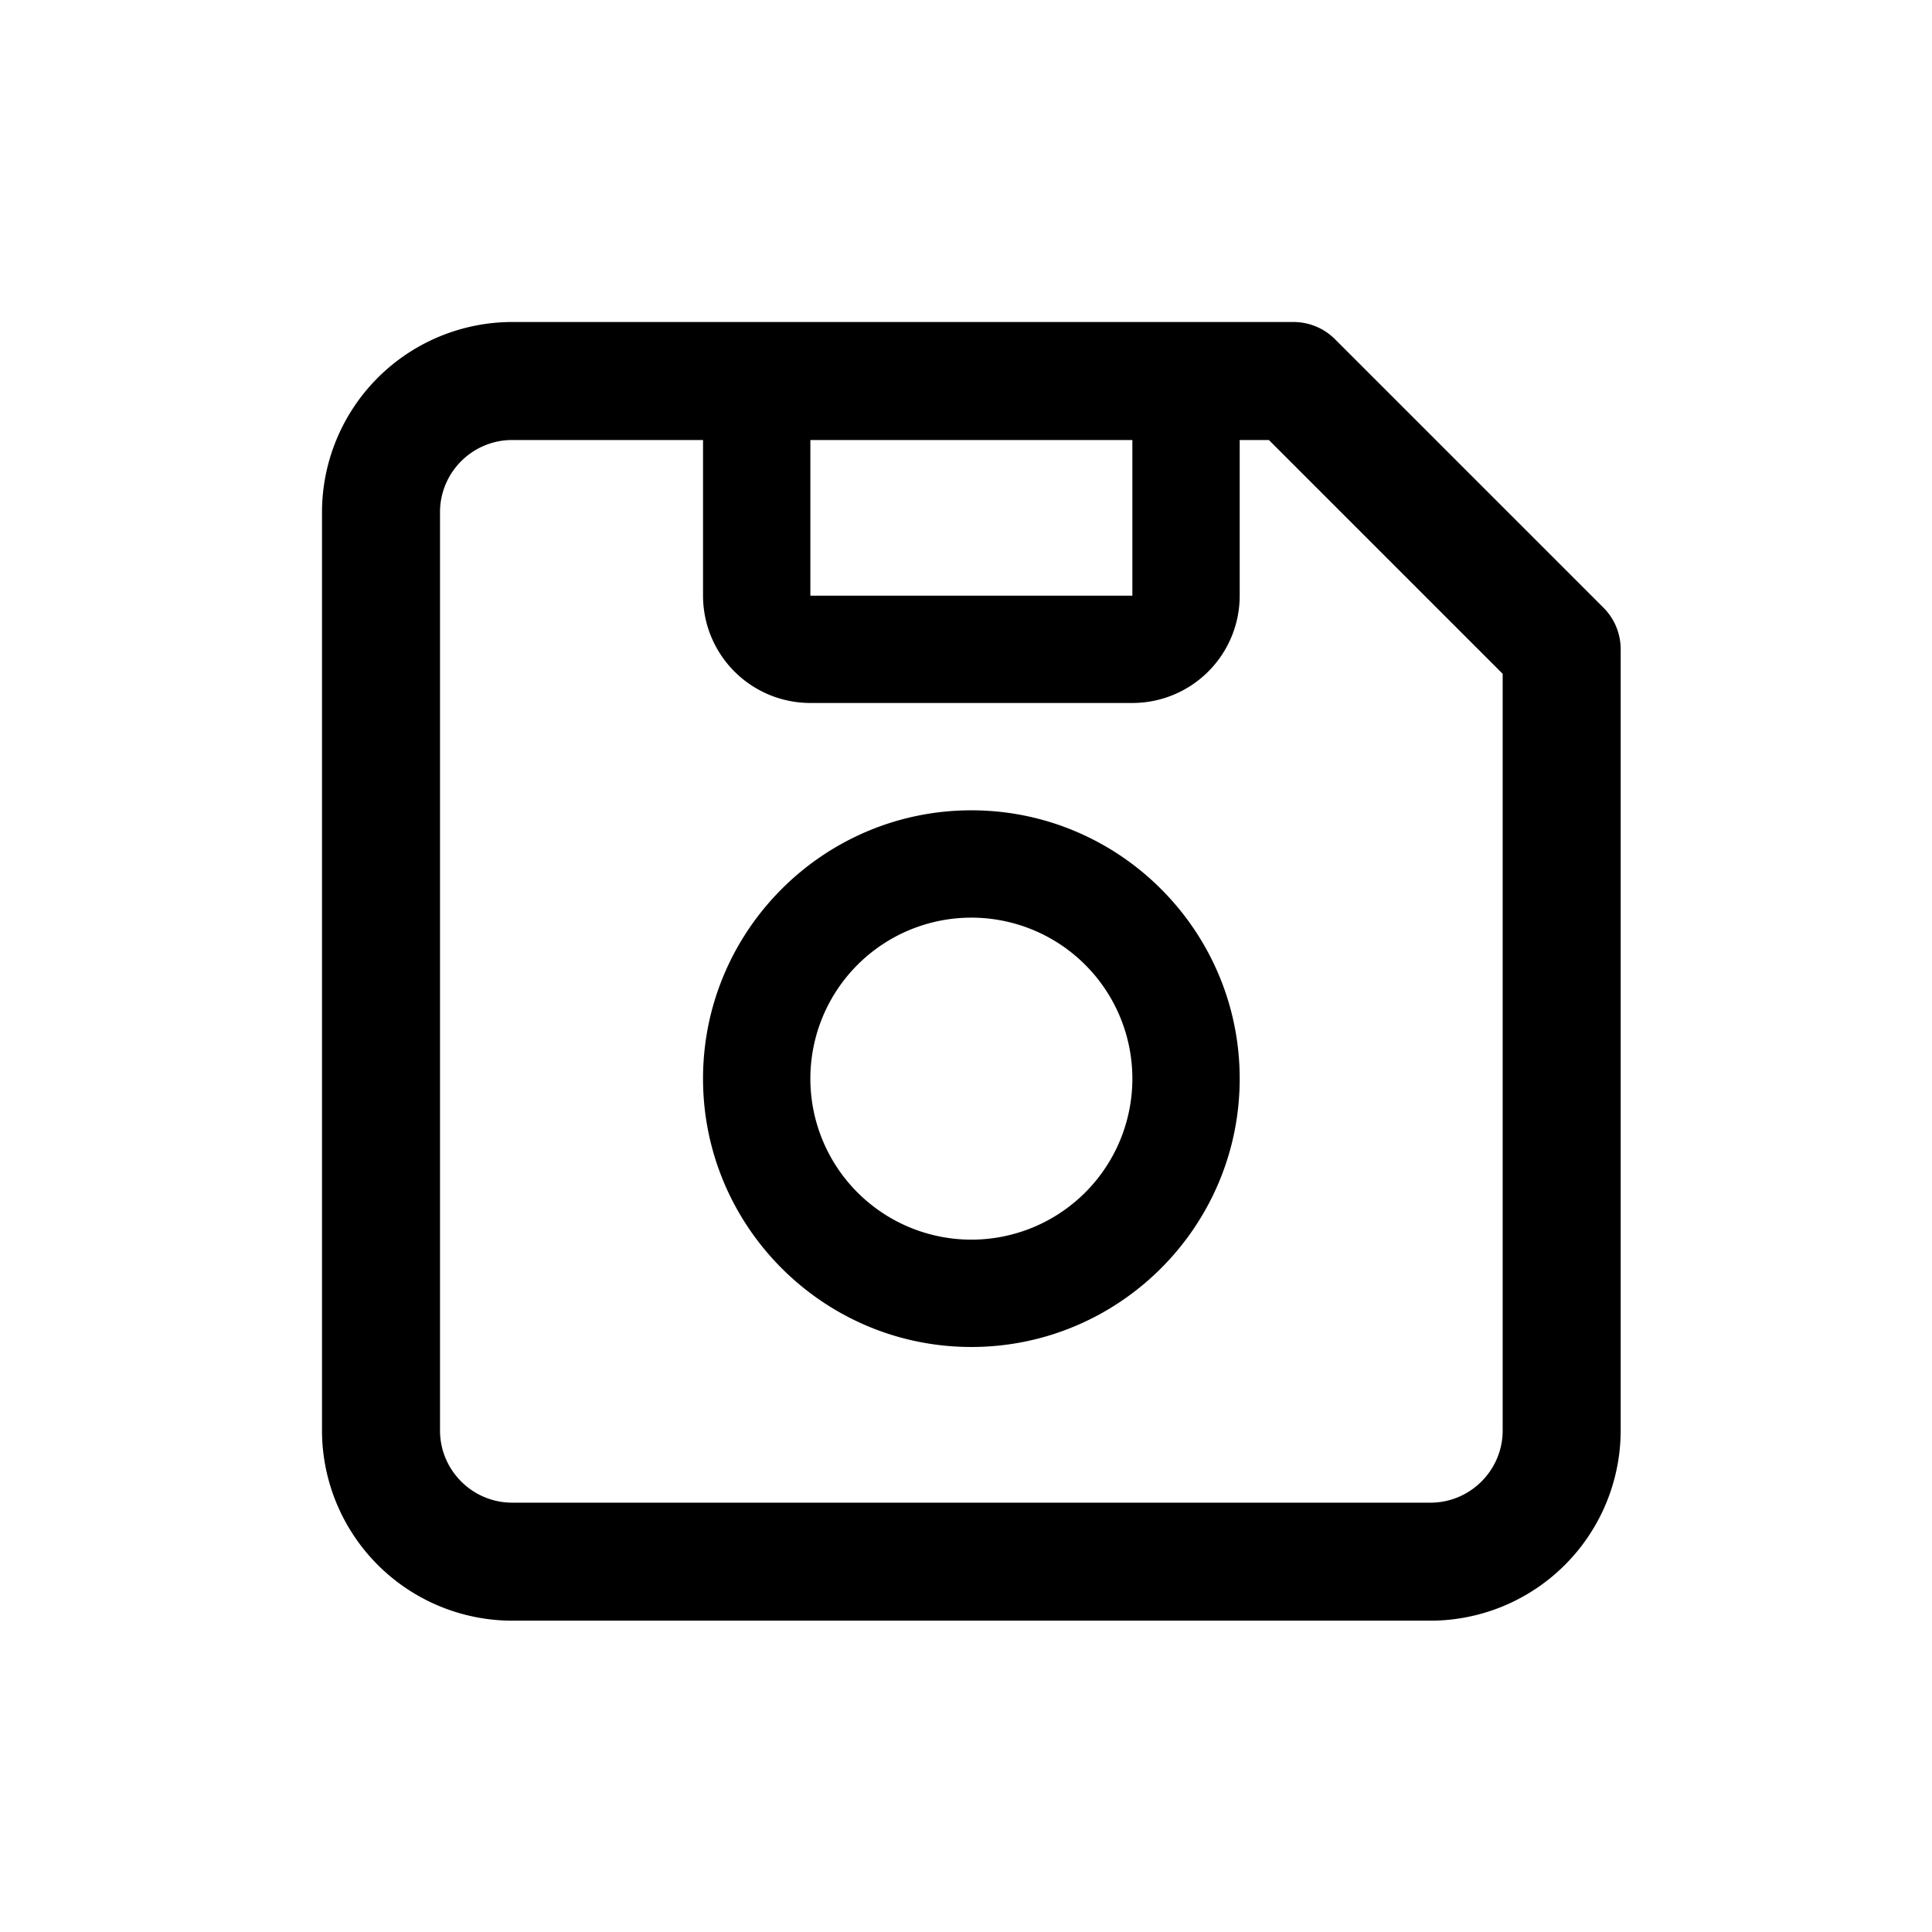 <svg width="36" height="36" viewBox="0 0 36 36" xmlns="http://www.w3.org/2000/svg">
    <path d="M24.1 6c.292 0 .571.115.777.322l5 5c.207.206.322.485.322.777v14.556a3.548 3.548 0 0 1-3.544 3.544H9.544A3.548 3.548 0 0 1 6 26.655V9.544A3.548 3.548 0 0 1 9.544 6zm-11 2.199H9.544c-.741 0-1.345.603-1.345 1.345v17.111c0 .741.604 1.345 1.345 1.345h17.111c.741 0 1.345-.604 1.345-1.345v-14.1l-4.356-4.356H23.1v2.9a2 2 0 0 1-2 2h-6a2 2 0 0 1-2-2v-2.9zm5 6.9c2.757 0 5 2.243 5 5s-2.243 5-5 5-5-2.243-5-5 2.243-5 5-5zm0 2a3 3 0 1 0 0 6 3 3 0 0 0 0-6zm3-8.9h-6v2.9h6v-2.9z" fill="#000" fill-rule="evenodd"/>
</svg>
